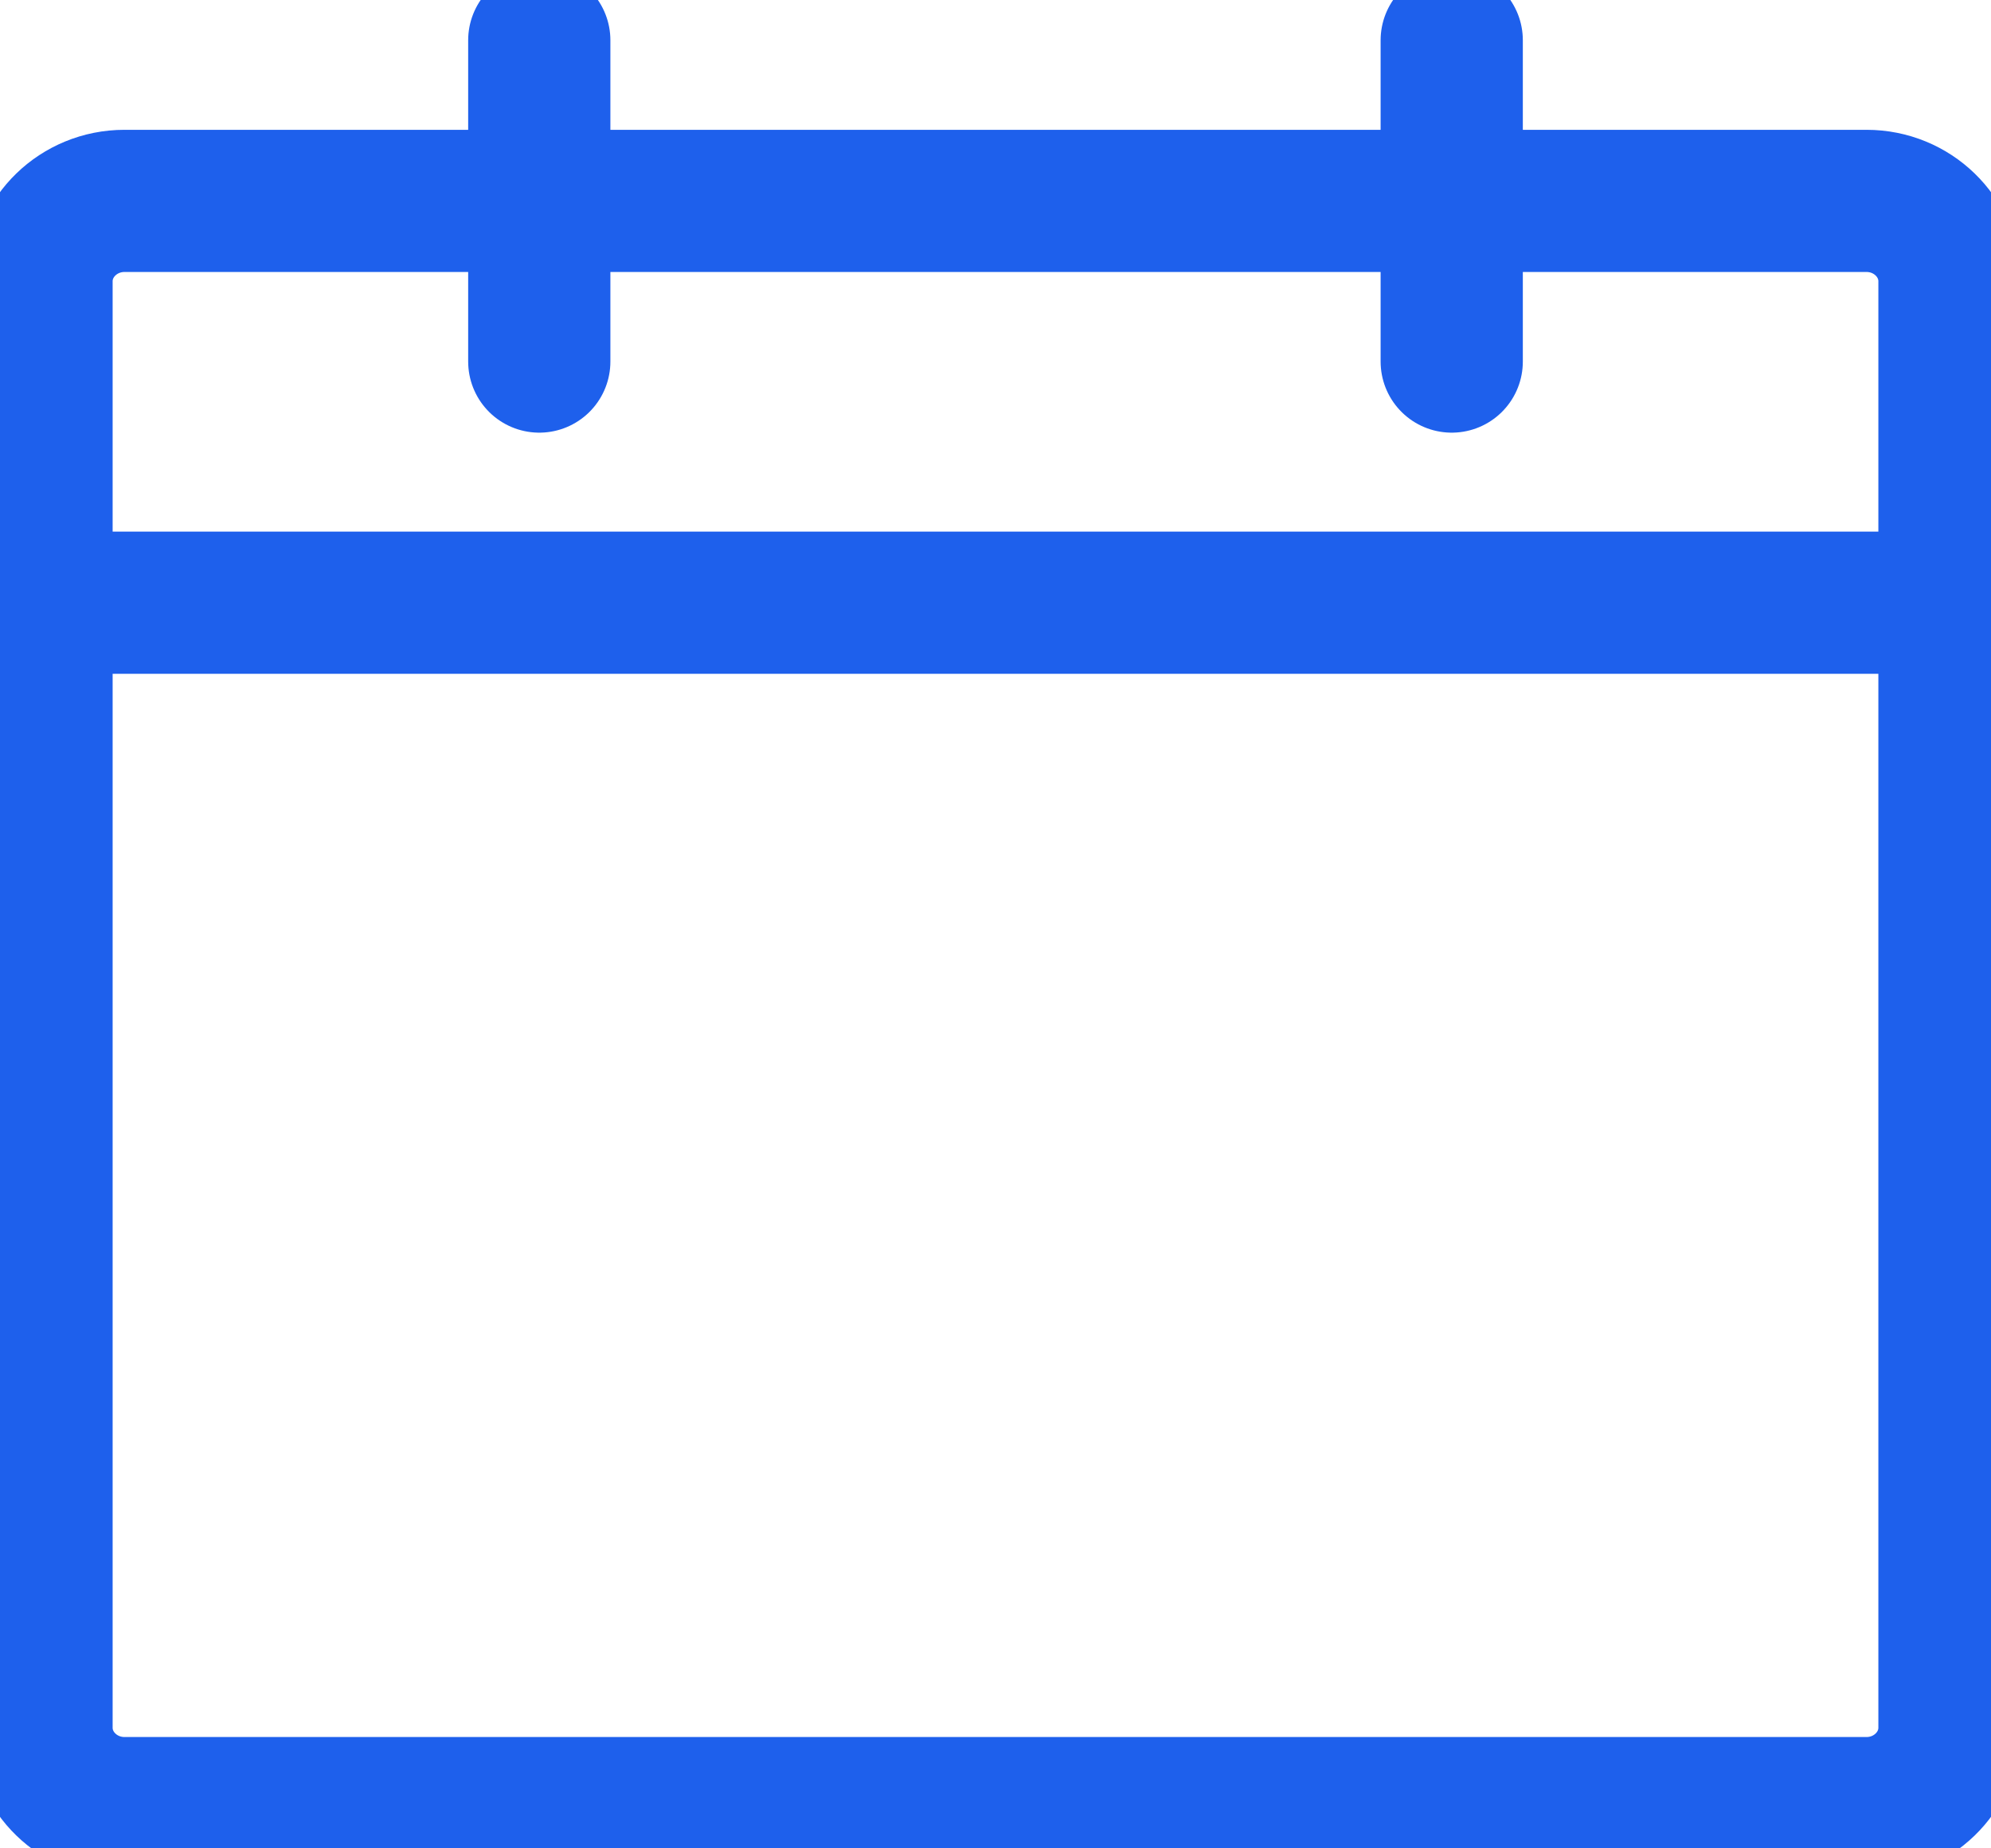 <svg width="14" height="13" viewBox="0 0 14 13" fill="none" xmlns="http://www.w3.org/2000/svg">
<g clip-path="url(#clip0_1_343)">
<path d="M11.375 1.413H13.125C13.446 1.413 13.708 1.667 13.708 1.978V12.152C13.708 12.463 13.446 12.717 13.125 12.717H0.875C0.554 12.717 0.292 12.463 0.292 12.152V1.978C0.292 1.667 0.554 1.413 0.875 1.413H11.375Z" stroke="#1E60EC" stroke-linecap="round" stroke-linejoin="round"/>
<path d="M3.792 0.283V2.543" stroke="#1E60EC" stroke-linecap="round" stroke-linejoin="round"/>
<path d="M10.208 0.283V2.543" stroke="#1E60EC" stroke-linecap="round" stroke-linejoin="round"/>
<path d="M0.292 4.239H13.708" stroke="#1E60EC" stroke-linecap="round" stroke-linejoin="round"/>
</g>
<defs>
<clipPath id="clip0_1_343">
<rect width="14" height="13" fill="white"/>
</clipPath>
</defs>
</svg>
